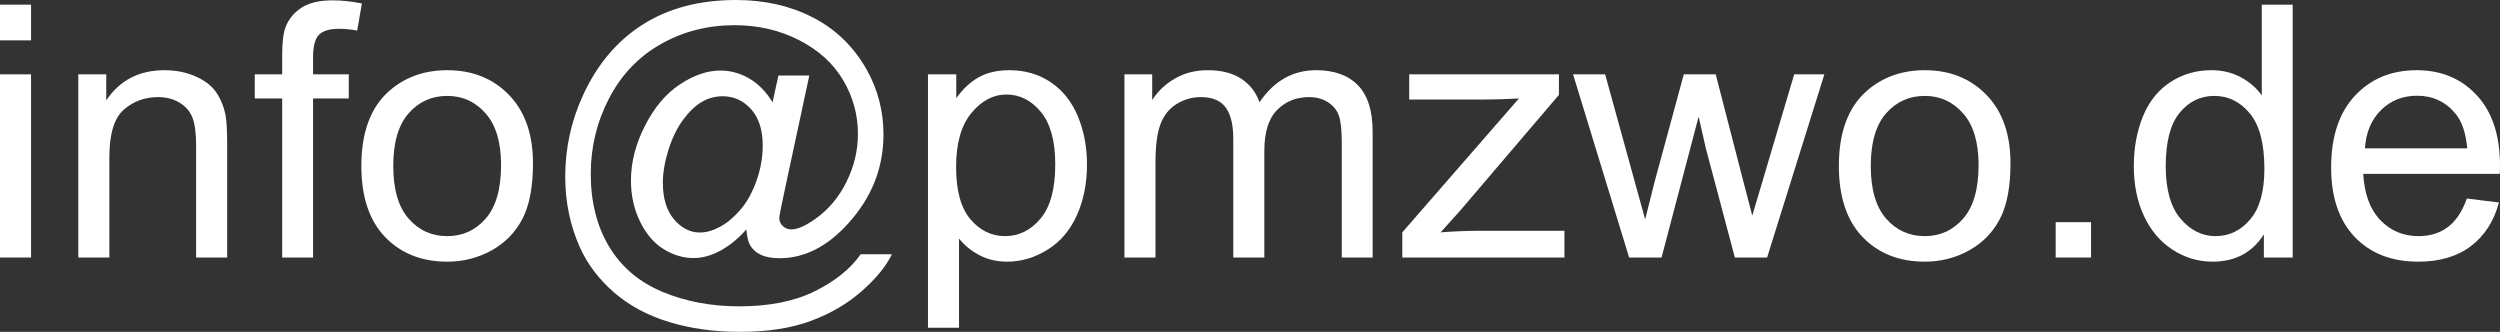 <?xml version="1.0" encoding="UTF-8"?>
<svg xmlns="http://www.w3.org/2000/svg" xmlns:xlink="http://www.w3.org/1999/xlink" width="7077.132" height="939.45" viewBox="0 0 7077.132 939.45">
<rect x="0" y="0" width="7077.132" height="939.45" fill="#333333" stroke="none"/>
<defs>
<g>
<g id="glyph-0-0">
<path d="M 66.406 -614.734 L 66.406 -715.812 L 154.297 -715.812 L 154.297 -614.734 Z M 66.406 0 L 66.406 -518.547 L 154.297 -518.547 L 154.297 0 Z M 66.406 0 "/>
</g>
<g id="glyph-0-1">
<path d="M 65.922 0 L 65.922 -518.547 L 145.016 -518.547 L 145.016 -444.828 C 183.109 -501.785 238.125 -530.266 310.062 -530.266 C 341.312 -530.266 370.035 -524.648 396.234 -513.422 C 422.441 -502.191 442.055 -487.461 455.078 -469.234 C 468.098 -451.004 477.211 -429.359 482.422 -404.297 C 485.68 -388.023 487.312 -359.539 487.312 -318.844 L 487.312 0 L 399.422 0 L 399.422 -315.438 C 399.422 -351.238 396 -378.008 389.156 -395.75 C 382.32 -413.488 370.195 -427.648 352.781 -438.234 C 335.363 -448.816 314.938 -454.109 291.5 -454.109 C 254.07 -454.109 221.766 -442.223 194.578 -418.453 C 167.398 -394.691 153.812 -349.609 153.812 -283.203 L 153.812 0 Z M 65.922 0 "/>
</g>
<g id="glyph-0-2">
<path d="M 86.922 0 L 86.922 -450.203 L 9.281 -450.203 L 9.281 -518.547 L 86.922 -518.547 L 86.922 -573.719 C 86.922 -608.551 90.008 -634.43 96.188 -651.359 C 104.656 -674.141 119.551 -692.609 140.875 -706.766 C 162.195 -720.93 192.062 -728.016 230.469 -728.016 C 255.207 -728.016 282.551 -725.082 312.5 -719.219 L 299.312 -642.562 C 281.082 -645.82 263.832 -647.453 247.562 -647.453 C 220.863 -647.453 201.977 -641.754 190.906 -630.359 C 179.844 -618.961 174.312 -597.641 174.312 -566.391 L 174.312 -518.547 L 275.391 -518.547 L 275.391 -450.203 L 174.312 -450.203 L 174.312 0 Z M 86.922 0 "/>
</g>
<g id="glyph-0-3">
<path d="M 33.203 -259.281 C 33.203 -355.312 59.895 -426.438 113.281 -472.656 C 157.875 -511.062 212.238 -530.266 276.375 -530.266 C 347.656 -530.266 405.914 -506.91 451.156 -460.203 C 496.406 -413.492 519.031 -348.961 519.031 -266.609 C 519.031 -199.867 509.02 -147.375 489 -109.125 C 468.988 -70.883 439.859 -41.18 401.609 -20.016 C 363.359 1.141 321.613 11.719 276.375 11.719 C 203.781 11.719 145.102 -11.555 100.344 -58.109 C 55.582 -104.66 33.203 -171.719 33.203 -259.281 Z M 123.531 -259.281 C 123.531 -192.875 138.016 -143.148 166.984 -110.109 C 195.961 -77.066 232.426 -60.547 276.375 -60.547 C 319.988 -60.547 356.281 -77.145 385.25 -110.344 C 414.227 -143.551 428.719 -194.172 428.719 -262.203 C 428.719 -326.336 414.148 -374.922 385.016 -407.953 C 355.879 -440.992 319.664 -457.516 276.375 -457.516 C 232.426 -457.516 195.961 -441.078 166.984 -408.203 C 138.016 -375.328 123.531 -325.688 123.531 -259.281 Z M 123.531 -259.281 "/>
</g>
<g id="glyph-0-4">
<path d="M 566.875 -79.594 C 545.719 -55.176 522.039 -35.562 495.844 -20.75 C 469.645 -5.938 443.363 1.469 417 1.469 C 388.02 1.469 359.859 -6.992 332.516 -23.922 C 305.172 -40.848 282.953 -66.891 265.859 -102.047 C 248.773 -137.203 240.234 -175.781 240.234 -217.781 C 240.234 -269.531 253.5 -321.363 280.031 -373.281 C 306.562 -425.207 339.52 -464.188 378.906 -490.219 C 418.289 -516.258 456.539 -529.281 493.656 -529.281 C 521.969 -529.281 548.977 -521.875 574.688 -507.062 C 600.406 -492.258 622.539 -469.723 641.094 -439.453 L 657.703 -515.125 L 745.109 -515.125 L 674.797 -187.5 C 665.023 -141.926 660.141 -116.695 660.141 -111.812 C 660.141 -103.031 663.473 -95.461 670.141 -89.109 C 676.816 -82.766 684.879 -79.594 694.328 -79.594 C 711.578 -79.594 734.195 -89.52 762.188 -109.375 C 799.301 -135.414 828.68 -170.328 850.328 -214.109 C 871.973 -257.891 882.797 -303.055 882.797 -349.609 C 882.797 -403.973 868.879 -454.75 841.047 -501.938 C 813.211 -549.133 771.707 -586.895 716.531 -615.219 C 661.363 -643.539 600.41 -657.703 533.672 -657.703 C 457.516 -657.703 387.941 -639.879 324.953 -604.234 C 261.961 -568.586 213.133 -517.484 178.469 -450.922 C 143.801 -384.359 126.469 -312.988 126.469 -236.812 C 126.469 -157.062 143.801 -88.375 178.469 -30.75 C 213.133 26.863 263.266 69.422 328.859 96.922 C 394.453 124.43 467.117 138.188 546.859 138.188 C 632.148 138.188 703.602 123.863 761.219 95.219 C 818.832 66.57 861.961 31.738 890.609 -9.281 L 978.984 -9.281 C 962.391 24.906 933.91 59.738 893.547 95.219 C 853.18 130.695 805.164 158.77 749.5 179.438 C 693.832 200.113 626.773 210.453 548.328 210.453 C 476.066 210.453 409.422 201.172 348.391 182.609 C 287.359 164.055 235.359 136.145 192.391 98.875 C 149.422 61.602 117.031 18.719 95.219 -29.781 C 67.875 -91.312 54.203 -157.719 54.203 -229 C 54.203 -308.426 70.477 -384.113 103.031 -456.062 C 142.738 -544.258 199.133 -611.797 272.219 -658.672 C 345.301 -705.547 433.922 -728.984 538.078 -728.984 C 618.805 -728.984 691.312 -712.461 755.594 -679.422 C 819.883 -646.391 870.586 -597.156 907.703 -531.719 C 939.273 -475.414 955.062 -414.223 955.062 -348.141 C 955.062 -253.742 921.859 -169.926 855.453 -96.688 C 796.211 -30.926 731.438 1.953 661.125 1.953 C 638.656 1.953 620.504 -1.461 606.672 -8.297 C 592.836 -15.141 582.664 -24.906 576.156 -37.594 C 571.926 -45.738 568.832 -59.738 566.875 -79.594 Z M 330.562 -211.922 C 330.562 -167.316 341.141 -132.645 362.297 -107.906 C 383.461 -83.164 407.719 -70.797 435.062 -70.797 C 453.289 -70.797 472.492 -76.25 492.672 -87.156 C 512.848 -98.062 532.129 -114.254 550.516 -135.734 C 568.91 -157.223 583.969 -184.488 595.688 -217.531 C 607.406 -250.57 613.266 -283.691 613.266 -316.891 C 613.266 -361.16 602.273 -395.504 580.297 -419.922 C 558.328 -444.336 531.562 -456.547 500 -456.547 C 479.164 -456.547 459.551 -451.254 441.156 -440.672 C 422.77 -430.098 404.945 -413.094 387.688 -389.656 C 370.438 -366.219 356.602 -337.734 346.188 -304.203 C 335.77 -270.672 330.562 -239.91 330.562 -211.922 Z M 330.562 -211.922 "/>
</g>
<g id="glyph-0-5">
<path d="M 65.922 198.734 L 65.922 -518.547 L 146 -518.547 L 146 -451.172 C 164.875 -477.535 186.191 -497.305 209.953 -510.484 C 233.723 -523.672 262.535 -530.266 296.391 -530.266 C 340.66 -530.266 379.723 -518.875 413.578 -496.094 C 447.43 -473.312 472.977 -441.164 490.219 -399.656 C 507.469 -358.156 516.094 -312.664 516.094 -263.188 C 516.094 -210.125 506.57 -162.352 487.531 -119.875 C 468.5 -77.395 440.832 -44.844 404.531 -22.219 C 368.238 0.406 330.078 11.719 290.047 11.719 C 260.742 11.719 234.453 5.535 211.172 -6.828 C 187.898 -19.203 168.781 -34.832 153.812 -53.719 L 153.812 198.734 Z M 145.516 -256.344 C 145.516 -189.613 159.02 -140.297 186.031 -108.391 C 213.051 -76.492 245.77 -60.547 284.188 -60.547 C 323.25 -60.547 356.691 -77.066 384.516 -110.109 C 412.348 -143.148 426.266 -194.336 426.266 -263.672 C 426.266 -329.754 412.676 -379.234 385.5 -412.109 C 358.32 -444.984 325.852 -461.422 288.094 -461.422 C 250.656 -461.422 217.531 -443.926 188.719 -408.938 C 159.914 -373.945 145.516 -323.082 145.516 -256.344 Z M 145.516 -256.344 "/>
</g>
<g id="glyph-0-6">
<path d="M 65.922 0 L 65.922 -518.547 L 144.531 -518.547 L 144.531 -445.797 C 160.812 -471.191 182.457 -491.617 209.469 -507.078 C 236.488 -522.535 267.254 -530.266 301.766 -530.266 C 340.172 -530.266 371.66 -522.289 396.234 -506.344 C 420.816 -490.395 438.156 -468.098 448.25 -439.453 C 489.258 -499.992 542.641 -530.266 608.391 -530.266 C 659.816 -530.266 699.363 -516.023 727.031 -487.547 C 754.707 -459.066 768.547 -415.203 768.547 -355.953 L 768.547 0 L 681.141 0 L 681.141 -326.656 C 681.141 -361.812 678.289 -387.117 672.594 -402.578 C 666.895 -418.047 656.555 -430.5 641.578 -439.938 C 626.609 -449.383 609.035 -454.109 588.859 -454.109 C 552.398 -454.109 522.129 -441.977 498.047 -417.719 C 473.961 -393.469 461.922 -354.648 461.922 -301.266 L 461.922 0 L 374.031 0 L 374.031 -336.922 C 374.031 -375.984 366.867 -405.281 352.547 -424.812 C 338.223 -444.344 314.785 -454.109 282.234 -454.109 C 257.492 -454.109 234.625 -447.598 213.625 -434.578 C 192.625 -421.555 177.406 -402.508 167.969 -377.438 C 158.531 -352.375 153.812 -316.242 153.812 -269.047 L 153.812 0 Z M 65.922 0 "/>
</g>
<g id="glyph-0-7">
<path d="M 19.531 0 L 19.531 -71.297 L 349.609 -450.203 C 312.172 -448.242 279.129 -447.266 250.484 -447.266 L 39.062 -447.266 L 39.062 -518.547 L 462.891 -518.547 L 462.891 -460.453 L 182.125 -131.344 L 127.938 -71.297 C 167.32 -74.223 204.266 -75.688 238.766 -75.688 L 478.516 -75.688 L 478.516 0 Z M 19.531 0 "/>
</g>
<g id="glyph-0-8">
<path d="M 161.625 0 L 2.938 -518.547 L 93.75 -518.547 L 176.266 -219.234 L 207.031 -107.906 C 208.332 -113.445 217.285 -149.094 233.891 -214.844 L 316.406 -518.547 L 406.734 -518.547 L 484.375 -217.781 L 510.25 -118.656 L 540.031 -218.75 L 628.891 -518.547 L 714.344 -518.547 L 552.234 0 L 460.938 0 L 378.422 -310.547 L 358.406 -398.922 L 253.422 0 Z M 161.625 0 "/>
</g>
<g id="glyph-0-9">
<path d="M 90.828 0 L 90.828 -100.094 L 190.922 -100.094 L 190.922 0 Z M 90.828 0 "/>
</g>
<g id="glyph-0-10">
<path d="M 402.344 0 L 402.344 -65.438 C 369.469 -14 321.129 11.719 257.328 11.719 C 215.984 11.719 177.977 0.328 143.312 -22.453 C 108.645 -45.242 81.789 -77.066 62.75 -117.922 C 43.707 -158.773 34.188 -205.734 34.188 -258.797 C 34.188 -310.547 42.812 -357.5 60.062 -399.656 C 77.312 -441.812 103.188 -474.117 137.688 -496.578 C 172.195 -519.035 210.773 -530.266 253.422 -530.266 C 284.672 -530.266 312.5 -523.672 336.906 -510.484 C 361.32 -497.305 381.18 -480.141 396.484 -458.984 L 396.484 -715.812 L 483.891 -715.812 L 483.891 0 Z M 124.516 -258.797 C 124.516 -192.391 138.508 -142.742 166.5 -109.859 C 194.5 -76.984 227.539 -60.547 265.625 -60.547 C 304.039 -60.547 336.676 -76.25 363.531 -107.656 C 390.383 -139.07 403.812 -187.008 403.812 -251.469 C 403.812 -322.426 390.141 -374.504 362.797 -407.703 C 335.453 -440.91 301.758 -457.516 261.719 -457.516 C 222.656 -457.516 190.02 -441.562 163.812 -409.656 C 137.613 -377.758 124.516 -327.473 124.516 -258.797 Z M 124.516 -258.797 "/>
</g>
<g id="glyph-0-11">
<path d="M 420.906 -167 L 511.719 -155.766 C 497.395 -102.703 470.863 -61.52 432.125 -32.219 C 393.395 -2.926 343.914 11.719 283.688 11.719 C 207.844 11.719 147.703 -11.633 103.266 -58.344 C 58.836 -105.062 36.625 -170.578 36.625 -254.891 C 36.625 -342.129 59.082 -409.832 104 -458 C 148.926 -506.176 207.195 -530.266 278.812 -530.266 C 348.145 -530.266 404.781 -506.664 448.719 -459.469 C 492.664 -412.27 514.641 -345.863 514.641 -260.25 C 514.641 -255.039 514.473 -247.227 514.141 -236.812 L 127.438 -236.812 C 130.695 -179.852 146.812 -136.234 175.781 -105.953 C 204.75 -75.68 240.883 -60.547 284.188 -60.547 C 316.406 -60.547 343.906 -69.008 366.688 -85.938 C 389.477 -102.863 407.551 -129.883 420.906 -167 Z M 132.328 -309.078 L 421.875 -309.078 C 417.969 -352.703 406.898 -385.422 388.672 -407.234 C 360.68 -441.086 324.383 -458.016 279.781 -458.016 C 239.414 -458.016 205.477 -444.504 177.969 -417.484 C 150.469 -390.461 135.254 -354.328 132.328 -309.078 Z M 132.328 -309.078 "/>
</g>
</g>
</defs>
<g fill="rgb(100%, 100%, 100%)" fill-opacity="1">
<use xlink:href="#glyph-0-0" x="-66.406" y="729.002"/>
</g>
<g fill="rgb(100%, 100%, 100%)" fill-opacity="1">
<use xlink:href="#glyph-0-1" x="155.761" y="729.002"/>
</g>
<g fill="rgb(100%, 100%, 100%)" fill-opacity="1">
<use xlink:href="#glyph-0-2" x="711.912" y="729.002"/>
</g>
<g fill="rgb(100%, 100%, 100%)" fill-opacity="1">
<use xlink:href="#glyph-0-3" x="989.744" y="729.002"/>
</g>
<g fill="rgb(100%, 100%, 100%)" fill-opacity="1">
<use xlink:href="#glyph-0-4" x="1545.895" y="729.002"/>
</g>
<g fill="rgb(100%, 100%, 100%)" fill-opacity="1">
<use xlink:href="#glyph-0-5" x="2561.029" y="729.002"/>
</g>
<g fill="rgb(100%, 100%, 100%)" fill-opacity="1">
<use xlink:href="#glyph-0-6" x="3117.181" y="729.002"/>
</g>
<g fill="rgb(100%, 100%, 100%)" fill-opacity="1">
<use xlink:href="#glyph-0-7" x="3950.186" y="729.002"/>
</g>
<g fill="rgb(100%, 100%, 100%)" fill-opacity="1">
<use xlink:href="#glyph-0-8" x="4450.186" y="729.002"/>
</g>
<g fill="rgb(100%, 100%, 100%)" fill-opacity="1">
<use xlink:href="#glyph-0-3" x="5172.352" y="729.002"/>
</g>
<g fill="rgb(100%, 100%, 100%)" fill-opacity="1">
<use xlink:href="#glyph-0-9" x="5728.503" y="729.002"/>
</g>
<g fill="rgb(100%, 100%, 100%)" fill-opacity="1">
<use xlink:href="#glyph-0-10" x="6006.334" y="729.002"/>
</g>
<g fill="rgb(100%, 100%, 100%)" fill-opacity="1">
<use xlink:href="#glyph-0-11" x="6562.485" y="729.002"/>
</g>
</svg>
